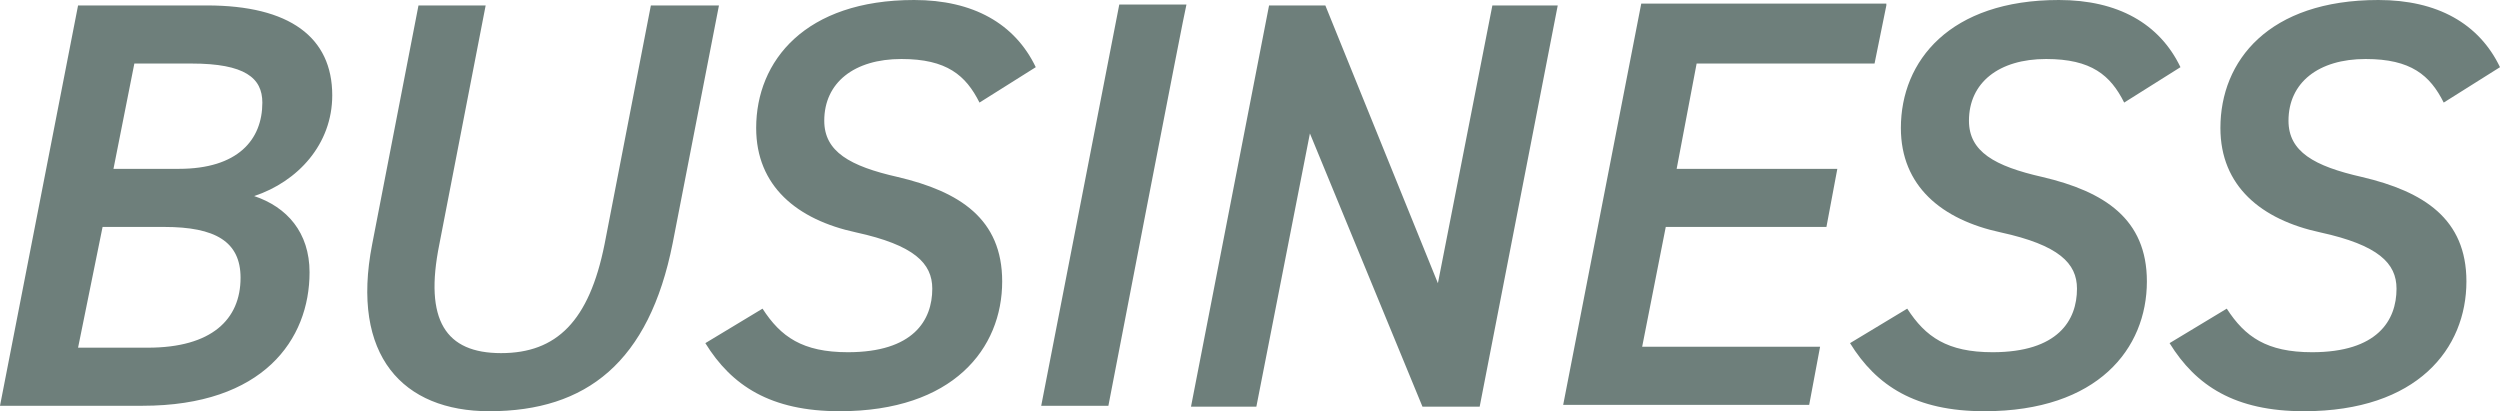 <?xml version="1.0" encoding="utf-8"?>
<!-- Generator: Adobe Illustrator 27.1.1, SVG Export Plug-In . SVG Version: 6.00 Build 0)  -->
<svg version="1.1" id="_レイヤー_1" xmlns="http://www.w3.org/2000/svg" xmlns:xlink="http://www.w3.org/1999/xlink" x="0px"
	 y="0px" viewBox="0 0 275.4 45.3" style="enable-background:new 0 0 275.4 45.3;" xml:space="preserve">
<style type="text/css">
	.st0{fill:#6E7F7B;}
</style>
<path id="BUSINESS" class="st0" d="M22.8,0.6c9.1,0,13.8,3.5,13.8,9.9c0,5.4-3.8,9.5-8.6,11.1c3.6,1.2,6.1,4,6.1,8.4
	c0,7.4-5.1,14.7-18.4,14.7H0L8.6,0.6H22.8z M8.6,38.3h7.7c7,0,10.2-3.1,10.2-7.7c0-4-2.8-5.6-8.4-5.6h-6.8L8.6,38.3L8.6,38.3z
	 M12.5,18.6h7.2c6.5,0,9.2-3.2,9.2-7.3C28.9,8.6,27,7,21.1,7h-6.3L12.5,18.6L12.5,18.6z M79.2,0.6l-5.1,26.2
	c-2.6,13.1-9.5,18.5-20.2,18.5c-9.5,0-15.3-6.1-12.9-18.4l5.1-26.3h7.4l-5.1,26.3c-1.7,8.4,0.7,12,6.8,12s9.7-3.5,11.4-12l5.1-26.3
	H79.2z M107.9,11.3c-1.5-3-3.6-4.8-8.6-4.8c-5.2,0-8.5,2.6-8.5,6.8c0,3.4,2.8,5,8.1,6.2c6.8,1.6,11.5,4.6,11.5,11.5
	c0,7.4-5.4,14.3-17.9,14.3c-7.6,0-11.9-2.8-14.8-7.5L84,34c2,3.1,4.4,4.8,9.4,4.8c7.2,0,9.3-3.5,9.3-7c0-2.8-2-4.8-8.4-6.2
	c-6.5-1.4-11-5.1-11-11.5C83.3,6.7,88.7,0,100.7,0c6.5,0,11.1,2.6,13.4,7.4L107.9,11.3L107.9,11.3z M122.1,44.7h-7.4l8.6-44.2h7.4
	C130.6,0.6,122.1,44.7,122.1,44.7z M171.6,0.6l-8.6,44.2h-6.3l-12.4-30.1l-5.9,30.1h-7.2l8.6-44.2h6.2l12.4,30.6l6-30.6
	C164.5,0.6,171.6,0.6,171.6,0.6z M207.8,0.6L206.5,7h-19.6l-2.2,11.6h17.7l-1.2,6.4h-17.7l-2.6,13.2h19.6l-1.2,6.4h-27.1l8.6-44.2
	H207.8L207.8,0.6z M234,11.3c-1.5-3-3.6-4.8-8.6-4.8c-5.2,0-8.5,2.6-8.5,6.8c0,3.4,2.8,5,8.1,6.2c6.8,1.6,11.5,4.6,11.5,11.5
	c0,7.4-5.4,14.3-17.9,14.3c-7.6,0-11.9-2.8-14.8-7.5l6.3-3.8c2,3.1,4.4,4.8,9.4,4.8c7.2,0,9.3-3.5,9.3-7c0-2.8-2-4.8-8.4-6.2
	c-6.5-1.4-11-5.1-11-11.5c0-7.4,5.4-14.1,17.4-14.1c6.5,0,11.1,2.6,13.4,7.4L234,11.3L234,11.3z M269.2,11.3c-1.5-3-3.6-4.8-8.6-4.8
	c-5.2,0-8.5,2.6-8.5,6.8c0,3.4,2.8,5,8.1,6.2c6.8,1.6,11.5,4.6,11.5,11.5c0,7.4-5.4,14.3-17.9,14.3c-7.6,0-11.9-2.8-14.8-7.5
	l6.3-3.8c2,3.1,4.4,4.8,9.4,4.8c7.2,0,9.3-3.5,9.3-7c0-2.8-2-4.8-8.4-6.2c-6.5-1.4-11-5.1-11-11.5C244.6,6.7,249.9,0,262,0
	c6.5,0,11.1,2.6,13.4,7.4L269.2,11.3L269.2,11.3z"/>
</svg>
